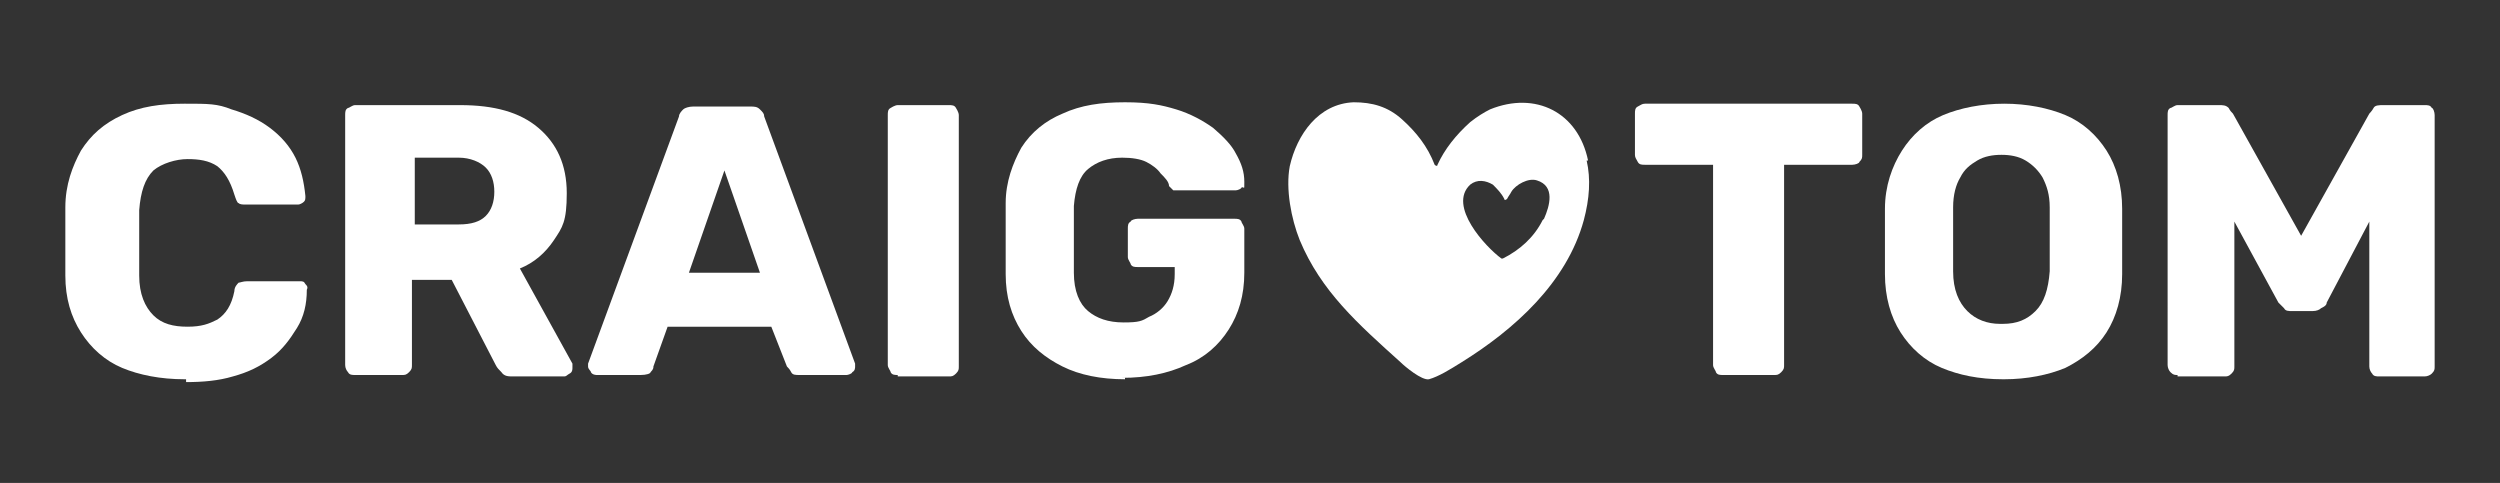 <?xml version="1.0" encoding="UTF-8"?>
<svg id="Layer_1" xmlns="http://www.w3.org/2000/svg" version="1.1" viewBox="0 0 176 34">
  <rect x="0" y="0" width="176" height="34" fill="#333333" stroke="none"/>
  <!-- Generator: Adobe Illustrator 29.3.0, SVG Export Plug-In . SVG Version: 2.1.0 Build 146)  -->
  <defs>
    <style>
      .st0 {
        fill: #fff;
      }
    </style>
  </defs>
  <g>
    <path class="st0" d="M13,26.7c-1.7,0-3.2-.3-4.4-.8s-2.2-1.4-2.9-2.5-1.1-2.4-1.1-4v-4.8c0-1.6.5-2.9,1.1-4,.7-1.1,1.6-1.9,2.9-2.5s2.7-.8,4.4-.8,2.3,0,3.3.4c1,.3,1.9.7,2.7,1.3s1.4,1.3,1.8,2.1.6,1.7.7,2.7c0,.2,0,.3-.1.4-.1.1-.3.2-.4.2h-3.7c-.2,0-.4,0-.5-.1-.1,0-.2-.3-.3-.6-.3-1-.7-1.6-1.2-2-.6-.4-1.3-.5-2.1-.5s-1.8.3-2.4.8c-.6.6-.9,1.5-1,2.8v4.6c0,1.3.4,2.2,1,2.8.6.6,1.4.8,2.4.8s1.5-.2,2.1-.5c.6-.4,1-1,1.2-2,0-.3.2-.5.3-.6.1,0,.3-.1.6-.1h3.7c.2,0,.3,0,.4.2.1.1.2.2.1.4,0,1-.2,1.9-.7,2.7s-1,1.5-1.8,2.1-1.6,1-2.7,1.3c-1,.3-2.1.4-3.3.4v-.2Z"/>
    <path class="st0" d="M25,26.4c-.2,0-.4,0-.5-.2-.1-.1-.2-.3-.2-.5V8.1c0-.2,0-.4.2-.5.1,0,.3-.2.5-.2h7.4c2.4,0,4.2.5,5.5,1.6s2,2.6,2,4.6-.3,2.4-.9,3.3c-.6.9-1.4,1.6-2.4,2l3.7,6.7v.3c0,.1,0,.3-.2.4s-.2.2-.4.2h-3.6c-.3,0-.6,0-.8-.3-.2-.2-.3-.3-.4-.5l-3.1-6h-2.8v6c0,.2,0,.3-.2.5s-.3.2-.5.2h-3.5.2ZM29.2,15.8h3.1c.9,0,1.5-.2,1.9-.6s.6-1,.6-1.7-.2-1.3-.6-1.7c-.4-.4-1.1-.7-1.9-.7h-3.1v4.7Z"/>
    <path class="st0" d="M42,26.4c0,0-.3,0-.4-.2,0-.1-.2-.2-.2-.4v-.2l6.4-17.4c0-.2.2-.4.3-.5s.4-.2.7-.2h4c.3,0,.5,0,.7.2s.3.3.3.5l6.4,17.4v.2c0,.1,0,.3-.2.4,0,.1-.3.2-.4.2h-3.3c-.3,0-.5,0-.6-.2s-.2-.3-.3-.4l-1.1-2.8h-7.3l-1,2.8c0,.1,0,.2-.2.4,0,.1-.3.2-.7.2h-3.3.2ZM48.4,19.2h5.1l-2.5-7.2-2.5,7.2h0Z"/>
    <path class="st0" d="M63.2,26.4c-.2,0-.4,0-.5-.2,0-.1-.2-.3-.2-.5V8.1c0-.2,0-.4.2-.5,0,0,.3-.2.5-.2h3.6c.2,0,.4,0,.5.2,0,0,.2.3.2.5v17.7c0,.2,0,.3-.2.5s-.3.2-.5.2h-3.6Z"/>
    <path class="st0" d="M79.2,26.7c-1.7,0-3.2-.3-4.4-.9-1.2-.6-2.2-1.4-2.9-2.5-.7-1.1-1.1-2.4-1.1-4v-5c0-1.5.5-2.8,1.1-3.9.7-1.1,1.7-1.9,2.9-2.4,1.3-.6,2.7-.8,4.4-.8s2.6.2,3.6.5,1.9.8,2.6,1.3c.7.6,1.3,1.2,1.6,1.8.4.7.6,1.3.6,2s0,.3-.2.4c0,.1-.3.2-.4.2h-4.4s-.2-.2-.3-.3c0-.3-.3-.6-.6-.9-.2-.3-.6-.6-1-.8s-1-.3-1.7-.3c-1,0-1.8.3-2.4.8s-.9,1.4-1,2.6v4.7c0,1.3.4,2.2,1,2.7s1.4.8,2.5.8,1.3-.1,1.8-.4c.5-.2,1-.6,1.3-1.1s.5-1.1.5-1.9v-.5h-2.6c-.2,0-.4,0-.5-.2,0-.1-.2-.3-.2-.5v-2c0-.2,0-.4.2-.5,0-.1.3-.2.5-.2h6.8c.2,0,.4,0,.5.2,0,.1.2.3.2.5v3.1c0,1.6-.4,2.9-1.1,4s-1.7,2-3,2.5c-1.3.6-2.8.9-4.5.9h.2Z"/>
  </g>
  <g>
    <path class="st0" d="M121.3,26.4c-.2,0-.4,0-.5-.2,0-.1-.2-.3-.2-.5v-14.1h-4.8c-.2,0-.4,0-.5-.2s-.2-.3-.2-.5v-2.9c0-.2,0-.4.2-.5s.3-.2.5-.2h14.6c.2,0,.4,0,.5.2,0,0,.2.3.2.5v2.9c0,.2,0,.3-.2.5,0,.1-.3.2-.5.2h-4.8v14.1c0,.2,0,.3-.2.5s-.3.2-.5.2h-3.6Z"/>
    <path class="st0" d="M141,26.7c-1.7,0-3.1-.3-4.3-.8s-2.2-1.4-2.9-2.5-1.1-2.5-1.1-4.1v-4.6c0-1.6.5-3,1.2-4.1.7-1.1,1.7-2,2.9-2.5s2.7-.8,4.3-.8,3.1.3,4.3.8,2.2,1.4,2.9,2.5,1.1,2.5,1.1,4.1v4.6c0,1.6-.4,3-1.1,4.1-.7,1.1-1.7,1.9-2.9,2.5-1.2.5-2.7.8-4.3.8h0ZM141,22.8c1,0,1.7-.3,2.3-.9s.9-1.5,1-2.8v-4.5c0-.9-.2-1.5-.5-2.1-.3-.5-.7-.9-1.2-1.2s-1.1-.4-1.7-.4-1.2.1-1.7.4c-.5.3-.9.6-1.2,1.2-.3.5-.5,1.2-.5,2.1v4.5c0,1.3.4,2.2,1,2.8.6.6,1.4.9,2.3.9h.2Z"/>
    <path class="st0" d="M153.3,26.4c-.2,0-.3,0-.5-.2-.1-.1-.2-.3-.2-.5V8.1c0-.2,0-.4.2-.5.1,0,.3-.2.5-.2h2.9c.3,0,.5,0,.7.2.1.2.2.3.3.4l4.8,8.6,4.8-8.6s.2-.2.3-.4.4-.2.7-.2h2.9c.2,0,.4,0,.5.2.1,0,.2.3.2.5v17.7c0,.2,0,.3-.2.5-.1.1-.3.2-.5.2h-3.2c-.2,0-.4,0-.5-.2-.1-.1-.2-.3-.2-.5v-10.2l-3,5.7c0,.2-.2.3-.4.4-.1.1-.3.2-.6.2h-1.4c-.3,0-.5,0-.6-.2-.1-.1-.3-.3-.4-.4l-3.1-5.7v10.2c0,.2,0,.3-.2.5s-.3.2-.5.2h-3.3Z"/>
  </g>
  <path class="st0" d="M111.8,11.3c-.7-3.4-3.7-4.9-6.9-3.6-.4.2-.9.5-1.4.9-1,.9-1.8,1.9-2.3,3,0,.1-.1.1-.2,0-.5-1.3-1.3-2.3-2.3-3.2-1-.9-2.1-1.2-3.4-1.2-2.5.1-4,2.3-4.5,4.5-.3,1.6.1,3.7.7,5.2,1.5,3.6,4.1,5.9,7.1,8.6.3.3,1.5,1.3,2,1.2.7-.2,1.5-.7,2.3-1.2,3.7-2.3,7.4-5.6,8.6-10,.4-1.5.5-2.9.2-4.2ZM108.6,15.5c-.6,1.2-1.6,2.1-2.8,2.7,0,0,0,0-.1,0-1.1-.8-3.8-3.7-2.2-5.2.5-.4,1.1-.3,1.6,0,.3.3.6.6.8,1,0,.1.1.1.2,0,.1-.2.2-.3.3-.5.3-.5,1.2-1,1.8-.8,1.3.4.9,1.8.5,2.7Z"/>
</svg>